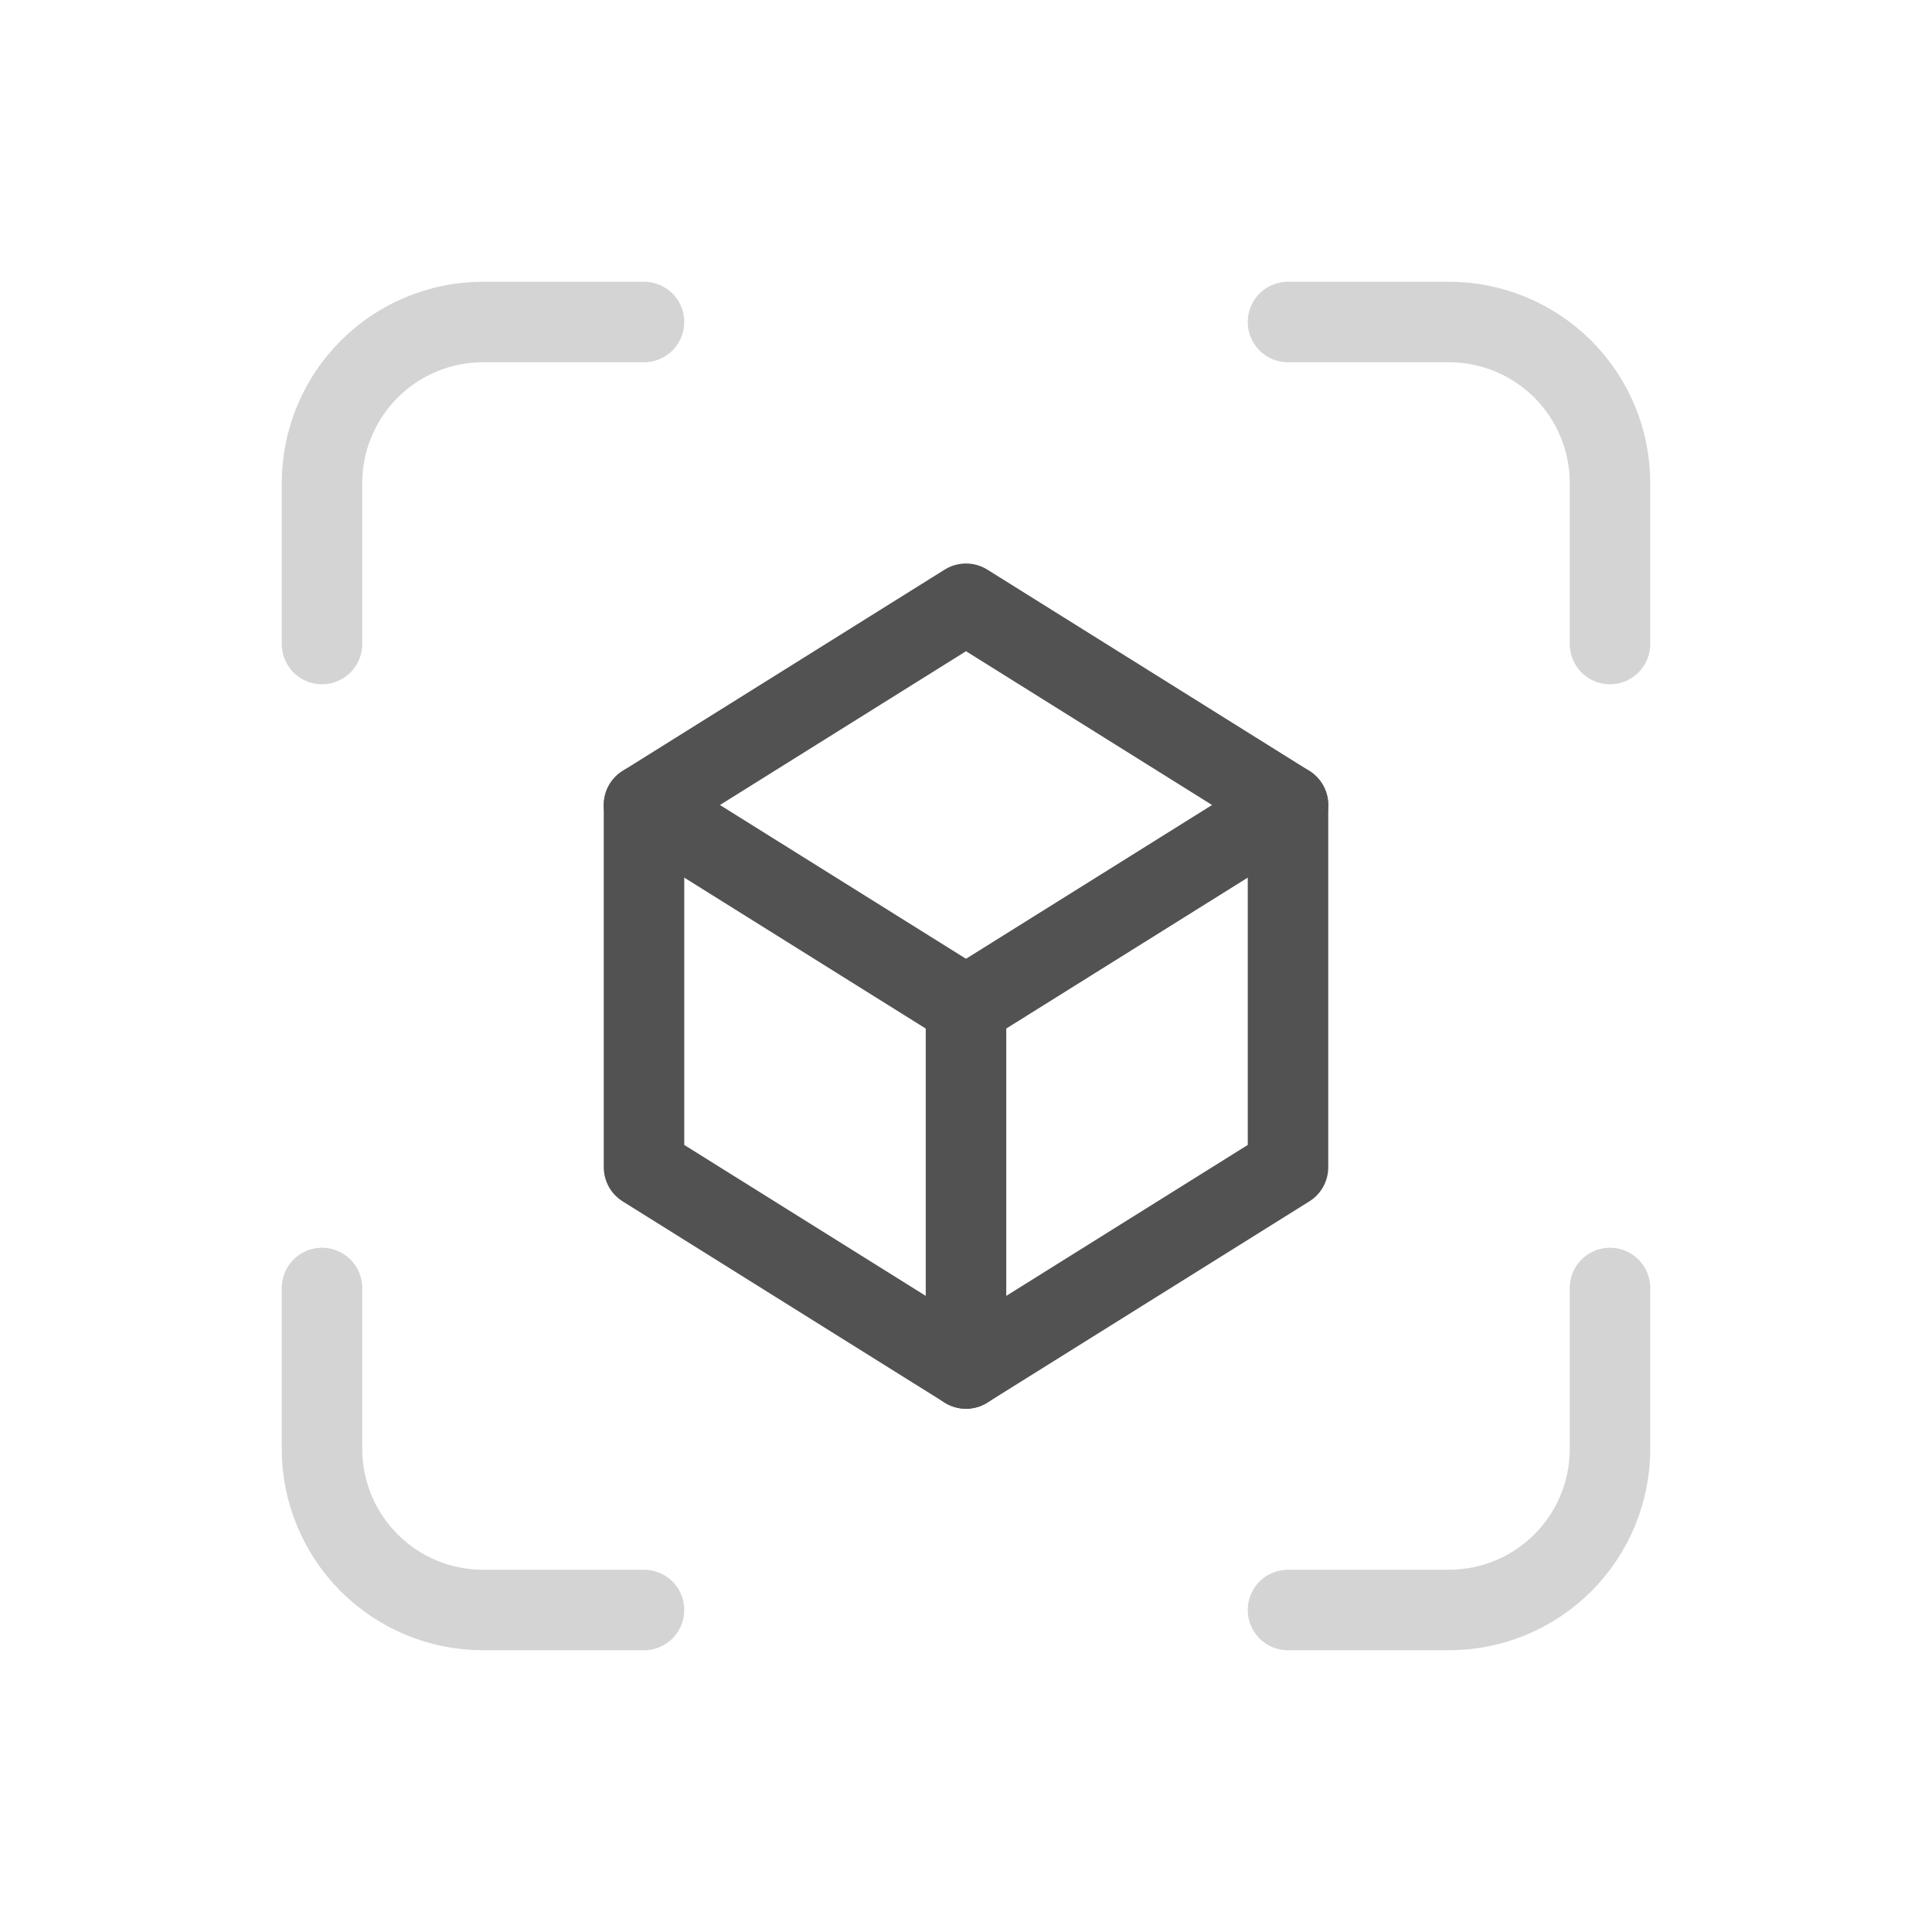 <svg width="18" height="18" viewBox="0 0 24 24" fill="none" xmlns="http://www.w3.org/2000/svg">
<path d="M4 8V6C4 5.47 4.211 4.961 4.586 4.586C4.961 4.211 5.47 4 6 4H8" stroke="#D4D4D4" stroke-linecap="round" stroke-linejoin="round"/>
<path d="M4 16V18C4 18.53 4.211 19.039 4.586 19.414C4.961 19.789 5.47 20 6 20H8" stroke="#D4D4D4" stroke-linecap="round" stroke-linejoin="round"/>
<path d="M16 4H18C18.53 4 19.039 4.211 19.414 4.586C19.789 4.961 20 5.47 20 6V8" stroke="#D4D4D4" stroke-linecap="round" stroke-linejoin="round"/>
<path d="M16 20H18C18.53 20 19.039 19.789 19.414 19.414C19.789 19.039 20 18.53 20 18V16" stroke="#D4D4D4" stroke-linecap="round" stroke-linejoin="round"/>
<path d="M12 12.5L16 10" stroke="#525252" stroke-linecap="round" stroke-linejoin="round"/>
<path d="M8 10L12 12.5V17L16 14.5V10L12 7.5L8 10Z" stroke="#525252" stroke-linecap="round" stroke-linejoin="round"/>
<path d="M8 10V14.5L12 17" stroke="#525252" stroke-linecap="round" stroke-linejoin="round"/>
</svg>

